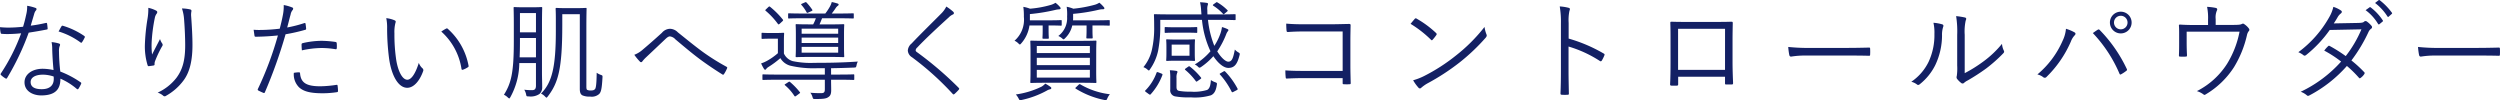 <svg xmlns="http://www.w3.org/2000/svg" width="511.758" height="20.498" viewBox="0 0 511.758 20.498">
  <path id="パス_7210" data-name="パス 7210" d="M13.4-4.4a10.916,10.916,0,0,0-2.2-.264c-2.156,0-3.74,1.122-3.74,2.772C7.458-.066,9.2.792,10.868.792c2.838,0,3.96-1.21,3.938-3.432A13.3,13.3,0,0,1,18.15-.55c.132.11.242.132.352-.022a7,7,0,0,0,.528-.968c.066-.176.088-.242-.088-.352a19.148,19.148,0,0,0-4.158-2.2A37.092,37.092,0,0,1,14.52-8.14a3.392,3.392,0,0,1,.088-1.034,1.136,1.136,0,0,0,.132-.4c0-.132-.088-.22-.242-.264A6.952,6.952,0,0,0,13-10.12a6.838,6.838,0,0,1,.132,1.408C13.156-7.524,13.266-5.764,13.4-4.4Zm.022,1.32a2.987,2.987,0,0,1,.022.528c0,1.122-.66,2.068-2.464,2.068-1.452,0-2.266-.462-2.266-1.474,0-.814.792-1.5,2.552-1.5A7.279,7.279,0,0,1,13.42-3.08ZM8.734-13.486c.22-.77.462-1.584.7-2.376a1.993,1.993,0,0,1,.308-.682.449.449,0,0,0,.176-.33.252.252,0,0,0-.2-.242,9.219,9.219,0,0,0-1.716-.44,6.5,6.5,0,0,1-.176,1.716c-.2.924-.4,1.738-.66,2.574a28.277,28.277,0,0,1-2.992.176c-.462,0-1.034-.022-1.738-.088a6.848,6.848,0,0,0,.132,1.1c.044.22.066.242.264.264.506.044.836.044,1.166.044.946,0,1.826-.066,2.772-.154A38.675,38.675,0,0,1,2.64-3.74c-.11.176-.11.264.022.374a5.081,5.081,0,0,0,.88.66c.132.088.242.11.352-.066a52.98,52.98,0,0,0,4.422-9.284c1.3-.2,2.486-.4,3.674-.638.176-.022.22-.066.2-.264-.022-.286-.066-.682-.11-.946-.022-.132-.088-.176-.286-.132A30.18,30.18,0,0,1,8.734-13.486Zm5.7,1.188a14.813,14.813,0,0,1,4.488,2.244c.132.088.2.11.308-.044a5.728,5.728,0,0,0,.506-.88c.11-.176.11-.264-.044-.4a15.591,15.591,0,0,0-4.312-2.068c-.2-.066-.264-.044-.374.132C14.828-13.046,14.652-12.672,14.432-12.3Zm18.37-4.84a12.029,12.029,0,0,1-.2,2.442,40.766,40.766,0,0,0-.506,5.17,13.137,13.137,0,0,0,.55,4.114c.044.132.11.22.22.22.374-.044.858-.11,1.056-.154.132-.044.176-.11.154-.308a1.759,1.759,0,0,1,.154-.7,22.487,22.487,0,0,1,1.386-2.9.465.465,0,0,0,.022-.594,3.121,3.121,0,0,1-.44-.9c-.506.99-1.166,2.244-1.628,3.168a15.291,15.291,0,0,1-.088-2.486,32.865,32.865,0,0,1,.66-5.06,2.075,2.075,0,0,1,.4-.858.55.55,0,0,0,.088-.286c0-.132-.088-.22-.286-.33A6.239,6.239,0,0,0,32.8-17.138Zm6.886.132a9.16,9.16,0,0,1,.44,2.31c.132,1.628.22,3.718.22,5.236,0,3.146-.572,5.016-1.8,6.666A10.288,10.288,0,0,1,34.716.22a3.269,3.269,0,0,1,1.122.616A.413.413,0,0,0,36.41.88a11.286,11.286,0,0,0,3.63-3.19c1.254-1.694,1.8-4.07,1.8-7.216,0-1.562-.088-3.388-.264-5.83a3.7,3.7,0,0,1,.044-1.034c.044-.22,0-.374-.33-.44A7.755,7.755,0,0,0,39.688-17.006Zm21.538,3.894c.242-.836.44-1.738.7-2.64a1.994,1.994,0,0,1,.352-.858.59.59,0,0,0,.176-.352.257.257,0,0,0-.176-.242,8.8,8.8,0,0,0-1.76-.506,8.841,8.841,0,0,1-.176,2.068c-.154.814-.33,1.606-.638,2.772a34.677,34.677,0,0,1-3.96.264,12.827,12.827,0,0,1-1.386-.044c.066.44.132.9.176,1.21.044.2.088.22.352.22,1.5-.022,3.014-.11,4.444-.264A68.227,68.227,0,0,1,55.22-.506a.216.216,0,0,0,.088.286c.286.154.858.418,1.034.484.154.066.242.066.33-.132A99.427,99.427,0,0,0,60.9-11.726a36.516,36.516,0,0,0,3.982-.9c.2-.044.242-.11.22-.33-.022-.264-.066-.638-.11-.9-.022-.154-.088-.2-.264-.154A26.551,26.551,0,0,1,61.226-13.112ZM62.59-3.828a3.734,3.734,0,0,0,1.078,2.97c.99.9,2.464,1.21,4.84,1.21A20,20,0,0,0,71.39.132c.176-.022.242-.066.242-.286a7.882,7.882,0,0,0-.088-1.056c-.022-.176-.088-.176-.264-.154a23.6,23.6,0,0,1-3.256.286c-2.772,0-4-.66-4.158-2.64-.022-.176-.066-.22-.242-.22A6.916,6.916,0,0,0,62.59-3.828Zm1.65-4.6a19.211,19.211,0,0,1,4.048-.484,17.6,17.6,0,0,1,2.816.242c.2.044.264-.022.286-.286a6.86,6.86,0,0,0-.022-.968c-.022-.132-.066-.2-.33-.242a22.079,22.079,0,0,0-2.728-.22,17.542,17.542,0,0,0-3.85.462c-.242.066-.286.132-.286.33C64.174-9.328,64.2-8.8,64.24-8.426Zm17.27-6.6a9.336,9.336,0,0,1,.176,2.112,48.275,48.275,0,0,0,.4,6.138C82.566-3.322,83.952-.77,85.8-.77c1.474,0,2.662-1.672,3.278-3.454a.49.49,0,0,0-.176-.55,2.8,2.8,0,0,1-.726-1.1C87.538-3.828,86.7-2.42,85.822-2.42c-1.056,0-2-1.892-2.332-4.488a35.126,35.126,0,0,1-.308-4.994,7.568,7.568,0,0,1,.176-2.024,1.633,1.633,0,0,0,.088-.4c0-.088-.066-.176-.2-.242A6.049,6.049,0,0,0,81.51-15.026Zm11.264,2.75A12.818,12.818,0,0,1,96.91-4.642a.2.2,0,0,0,.286.176,4.356,4.356,0,0,0,1.012-.506.252.252,0,0,0,.154-.286,13.34,13.34,0,0,0-4.29-7.612c-.088-.088-.2-.066-.33,0A8.991,8.991,0,0,0,92.774-12.276Zm20.614-1.364c0-2.31.044-3.344.044-3.476,0-.154-.022-.176-.176-.176-.132,0-.55.044-1.87.044h-1.76c-1.342,0-1.76-.044-1.848-.044-.176,0-.2.022-.2.176,0,.132.044,1.166.044,3.476v3.322c0,6.424-.528,8.6-2.024,10.978a2.723,2.723,0,0,1,.792.55c.154.132.242.2.308.2s.11-.088.22-.264a14.705,14.705,0,0,0,1.826-6.974h3.41v4.62c0,.638-.22.924-.77.924a12.985,12.985,0,0,1-1.628-.088,2.712,2.712,0,0,1,.374.924c.088.44.088.44.528.44a3.229,3.229,0,0,0,2.2-.484,1.782,1.782,0,0,0,.572-1.43c0-.946-.044-1.958-.044-2.97ZM112.156-7h-3.344c.044-.968.066-2.046.066-3.3v-.66h3.278Zm0-5.126h-3.278V-16.06h3.278Zm10.318-.9c0-2.618.044-3.784.044-3.916,0-.154-.022-.176-.176-.176-.132,0-.572.044-2.024.044H118.36c-1.474,0-1.848-.044-1.98-.044-.154,0-.2.022-.2.176s.044.638.044,2.068v2.486c0,7.458-.814,10.6-3.036,12.8a2.775,2.775,0,0,1,.814.594c.154.154.242.242.308.242s.132-.088.264-.242c2.134-2.794,2.97-5.566,2.97-14.718V-15.84h3.586V-.55c0,.814.2,1.188.616,1.364a3.737,3.737,0,0,0,1.518.22,2.266,2.266,0,0,0,1.848-.55c.352-.4.528-.946.66-3.344.022-.4.022-.418-.33-.55a3.433,3.433,0,0,1-.858-.44c-.022,2.464-.176,3.1-.308,3.3-.2.264-.44.33-.9.33a1.563,1.563,0,0,1-.748-.132c-.11-.088-.154-.242-.154-.748Zm9.812,5.5a10.664,10.664,0,0,0,1.144,1.386.291.291,0,0,0,.506-.044,6.822,6.822,0,0,1,.726-.792c1.078-1.012,2.684-2.53,3.982-3.762.374-.352.638-.55.946-.55a1.808,1.808,0,0,1,1.122.616c1.606,1.342,3.256,2.75,4.906,3.982,1.5,1.122,3.388,2.376,4.664,3.168a.23.23,0,0,0,.374-.066,7.01,7.01,0,0,0,.638-1.21c.044-.11,0-.2-.154-.286a45.363,45.363,0,0,1-4.84-3.036c-1.8-1.32-3.344-2.6-5.1-4a2.3,2.3,0,0,0-1.628-.726,2.234,2.234,0,0,0-1.628.814c-1.474,1.342-2.86,2.552-3.96,3.476A5.578,5.578,0,0,1,132.286-7.524ZM177.21-15.84c0-.154-.022-.176-.176-.176-.11,0-.858.044-3.08.044H172.7a13.2,13.2,0,0,0,.814-1.122,1.939,1.939,0,0,1,.4-.44.337.337,0,0,0,.2-.264c0-.11-.088-.176-.22-.22a11.555,11.555,0,0,0-1.188-.308,4.073,4.073,0,0,1-.374.924,11.407,11.407,0,0,1-.946,1.43h-4.356c-2.222,0-2.97-.044-3.08-.044-.154,0-.176.022-.176.176v.726c0,.154.022.154.176.154.11,0,.858-.044,3.08-.044h2.42a7.769,7.769,0,0,1-.55,1.254h-.66c-1.958,0-2.618-.044-2.75-.044-.154,0-.176.022-.176.176,0,.132.044.572.044,1.914v2.552c0,1.364-.044,1.8-.044,1.936,0,.154.022.176.176.176.132,0,.792-.044,2.75-.044h4.092c1.98,0,2.64.044,2.772.044s.154-.022.154-.176c0-.11-.044-.572-.044-1.936V-11.7c0-1.342.044-1.782.044-1.914,0-.154-.022-.176-.154-.176s-.792.044-2.772.044h-2.134c.176-.374.33-.77.528-1.254h3.234c2.222,0,2.97.044,3.08.044.154,0,.176-.022.176-.176Zm-3.19,7.876h-7.48V-9.152h7.48Zm0-1.98h-7.48v-1.1h7.48Zm0-1.892h-7.48V-12.87h7.48Zm-11.11,1.5c0-1.012.044-1.386.044-1.518,0-.154-.022-.176-.176-.176-.132,0-.418.044-1.562.044h-1.188c-1.144,0-1.408-.044-1.518-.044-.154,0-.176.022-.176.176v.9c0,.154.022.176.176.176.11,0,.374-.044,1.518-.044h1.65v2.97a12.708,12.708,0,0,1-2.178,1.54,7,7,0,0,1-1.254.55,8.522,8.522,0,0,0,.572,1.1c.066.11.154.2.242.2s.154-.044.22-.154a1.584,1.584,0,0,1,.44-.4,18.36,18.36,0,0,0,2.464-1.826,3.383,3.383,0,0,0,2,1.54,20.8,20.8,0,0,0,5.456.528h1.65v1.3h-9.7c-2.112,0-2.772-.044-2.9-.044-.154,0-.176.022-.176.176v.792c0,.154.022.176.176.176.132,0,.814-.044,2.9-.044h9.7V-.484c0,.66-.2.814-.792.814-.726,0-1.408-.022-2.178-.088a2.36,2.36,0,0,1,.44.88c.132.4.132.4.55.4,1.76.022,2.288-.11,2.64-.352.44-.264.638-.616.638-1.452,0-.7-.022-1.254-.022-2.09V-2.42h1.672c2.09,0,2.772.044,2.9.044.154,0,.176-.022.176-.176v-.792c0-.154-.022-.176-.176-.176-.132,0-.814.044-2.9.044h-1.672v-1.3c1.452-.022,3.014-.066,4.664-.132.44-.022.44-.022.55-.462a2.461,2.461,0,0,1,.264-.77c-3.146.22-5.984.264-8.91.264a17.639,17.639,0,0,1-4.422-.352,2.845,2.845,0,0,1-1.8-1.562Zm-3.63-6.534c-.22.2-.22.242-.088.352a15.189,15.189,0,0,1,2.464,2.64c.066.088.11.132.154.132.066,0,.132-.044.242-.132l.55-.506c.176-.176.176-.22.088-.352a17.314,17.314,0,0,0-2.618-2.618c-.11-.088-.176-.088-.33.044Zm3.96,15.312c-.22.132-.22.176-.088.286A9.868,9.868,0,0,1,165.044.88c.11.154.154.176.418-.022l.594-.44c.22-.154.2-.2.088-.33a14.074,14.074,0,0,0-1.958-2.024c-.132-.11-.176-.11-.33-.022Zm3.432-16.456c-.242.11-.286.154-.176.286a7.419,7.419,0,0,1,1.056,1.5c.088.154.154.154.418.022l.594-.264c.22-.11.22-.154.132-.308a11.611,11.611,0,0,0-1.144-1.43c-.11-.11-.154-.132-.33-.044Zm29.48.616a5.163,5.163,0,0,1-.968,1.364c-1.958,1.98-4.356,4.312-6.138,6.2a2.035,2.035,0,0,0-.77,1.43,1.722,1.722,0,0,0,.858,1.386A58.543,58.543,0,0,1,197.428.44c.154.2.242.176.418.044a9.944,9.944,0,0,0,.836-.836c.176-.22.132-.264-.022-.44a71.013,71.013,0,0,0-8.492-7.26c-.2-.132-.286-.242-.286-.4A.83.83,0,0,1,190.19-9c1.65-1.76,4.334-4.246,6.49-6.2a2.641,2.641,0,0,1,.814-.572.326.326,0,0,0,.22-.286.464.464,0,0,0-.154-.286A10.168,10.168,0,0,0,196.152-17.4Zm30.69,9.394c0-1.562.044-2.112.044-2.244,0-.154-.022-.176-.176-.176-.132,0-.9.044-3.08.044h-7c-2.2,0-2.97-.044-3.08-.044-.176,0-.2.022-.2.176,0,.132.044.682.044,2.244v3.85c0,1.54-.044,2.09-.044,2.222,0,.154.022.176.2.176.11,0,.88-.044,3.08-.044h6.974c2.178,0,2.97.044,3.1.044.154,0,.176-.022.176-.176,0-.132-.044-.682-.044-2.222Zm-1.3,5.148H214.676V-4.444h10.868Zm0-2.552H214.676v-1.5h10.868Zm0-2.464H214.676V-9.328h10.868Zm-5.764-6.578c0-.154-.022-.176-.176-.176-.11,0-.66.044-2.4.044h-3.938v-1.276a37.643,37.643,0,0,0,5.236-.858,4.008,4.008,0,0,1,.77-.11c.176-.022.286-.11.286-.2,0-.132-.066-.2-.176-.33a5.342,5.342,0,0,0-.88-.814,3.568,3.568,0,0,1-1.056.462,21.128,21.128,0,0,1-4.158.748,6.533,6.533,0,0,0-1.364-.374,13.61,13.61,0,0,1,.11,2.046,5.7,5.7,0,0,1-1.914,4.884,2.68,2.68,0,0,1,.77.528c.154.154.242.242.33.242.066,0,.154-.088.286-.242a6.987,6.987,0,0,0,1.672-3.652h2.706v1.012c0,.968-.044,1.386-.044,1.5,0,.176.022.2.176.2h.946c.154,0,.176-.022.176-.2,0-.11-.044-.528-.044-1.5V-13.53h.11c1.738,0,2.288.044,2.4.044.154,0,.176-.022.176-.176Zm9.834,0c0-.154-.022-.176-.176-.176-.11,0-.748.044-2.684.044H222.09a3.406,3.406,0,0,0,.022-.484v-.836a36.443,36.443,0,0,0,5.324-.858,3.959,3.959,0,0,1,.814-.088c.176,0,.264-.088.264-.176,0-.11-.022-.154-.154-.308a6.471,6.471,0,0,0-.88-.858,3.387,3.387,0,0,1-.99.44,26.121,26.121,0,0,1-4.334.792,6.965,6.965,0,0,0-1.364-.4,10.854,10.854,0,0,1,.088,2.068,4.53,4.53,0,0,1-1.8,3.916,3.089,3.089,0,0,1,.748.462c.154.132.242.22.33.22s.176-.088.33-.242a5.219,5.219,0,0,0,1.452-2.6h2.926v.968c0,.968-.044,1.386-.044,1.518,0,.154.022.176.176.176h.946c.154,0,.176-.022.176-.176,0-.132-.044-.55-.044-1.518v-.968h.682c1.936,0,2.574.044,2.684.044.154,0,.176-.022.176-.176ZM217.646-.7c0-.088-.022-.154-.176-.264a8.851,8.851,0,0,0-1.056-.66,3.386,3.386,0,0,1-.748.616,17.568,17.568,0,0,1-5.28,1.606,3.923,3.923,0,0,1,.55.792c.2.4.22.418.66.33A18.931,18.931,0,0,0,216.744-.2a2.16,2.16,0,0,1,.66-.264C217.58-.506,217.646-.594,217.646-.7Zm5.082-.2c-.2.176-.2.242-.044.33a17.791,17.791,0,0,0,5.786,2.288c.462.088.484.066.66-.352a3.56,3.56,0,0,1,.506-.814,15.475,15.475,0,0,1-6.05-2.024c-.132-.066-.2-.066-.374.11Zm29.414-13.772c2.2,0,2.948.044,3.058.044.154,0,.176-.022.176-.176v-.858c0-.154-.022-.176-.176-.176-.11,0-.858.044-3.058.044h-2.53c-.022-.286-.022-.572-.022-.858a2.878,2.878,0,0,1,.044-.924,1.037,1.037,0,0,0,.088-.374c0-.11-.088-.176-.242-.2-.44-.066-.924-.11-1.386-.132a9.769,9.769,0,0,1,.22,1.606l.066.88h-6.446c-2.2,0-2.97-.044-3.1-.044-.154,0-.176.022-.176.176,0,.11.044.748.044,2.31a20.168,20.168,0,0,1-.484,4.906A8.473,8.473,0,0,1,236.5-4.994a2.472,2.472,0,0,1,.792.462c.176.154.264.22.33.22s.132-.088.242-.264a10.25,10.25,0,0,0,1.65-3.784,26.581,26.581,0,0,0,.44-4.356v-1.958h8.536a19.712,19.712,0,0,0,1.738,6.424,12.953,12.953,0,0,1-3.212,2.706,2.2,2.2,0,0,1,.638.44c.154.154.242.22.352.22.088,0,.176-.066.352-.176a13.559,13.559,0,0,0,2.464-2.178c.924,1.386,2.068,2.4,3.058,2.4,1.232,0,1.826-.726,2.288-2.552.11-.4.088-.44-.286-.66a2.586,2.586,0,0,1-.66-.55c-.33,1.65-.55,2.486-1.342,2.486-.572,0-1.5-.858-2.266-2.112A17.679,17.679,0,0,0,253.44-11.7a2.272,2.272,0,0,1,.308-.594c.088-.11.154-.176.154-.286,0-.088-.066-.154-.22-.22a6.4,6.4,0,0,0-1.1-.4,6.619,6.619,0,0,1-.308,1.3A11.857,11.857,0,0,1,251.02-9.35a20.054,20.054,0,0,1-1.3-5.324ZM247.016-9.13c0-.968.044-1.276.044-1.386,0-.154-.022-.176-.176-.176-.132,0-.55.044-1.87.044h-1.8c-1.342,0-1.76-.044-1.87-.044-.154,0-.176.022-.176.176,0,.11.044.418.044,1.386v1.3c0,.968-.044,1.276-.044,1.386,0,.154.022.176.176.176.11,0,.528-.044,1.87-.044h1.8c1.32,0,1.738.044,1.87.044.154,0,.176-.022.176-.176,0-.11-.044-.418-.044-1.386Zm-1.078,1.8h-3.652V-9.614h3.652Zm-2.662,4.554a2.471,2.471,0,0,1,.11-.968.717.717,0,0,0,.088-.286c0-.088-.066-.176-.242-.2a10.264,10.264,0,0,0-1.32-.132A10.949,10.949,0,0,1,242-2.574V-.44a1.252,1.252,0,0,0,.99,1.43,15.513,15.513,0,0,0,3.234.2A11.436,11.436,0,0,0,250.316.77c.55-.242,1.012-.748,1.21-2.112.066-.374.044-.44-.352-.572a3.5,3.5,0,0,1-.858-.44c-.066,1.056-.242,1.738-.77,2.024A9.25,9.25,0,0,1,246.2.022a12.963,12.963,0,0,1-2.376-.154c-.44-.088-.55-.352-.55-.858ZM247.522-13c0-.176-.022-.2-.176-.2-.11,0-.594.044-2.046.044h-2.222c-1.474,0-1.936-.044-2.068-.044s-.154.022-.154.2v.814c0,.154.022.176.154.176s.594-.044,2.068-.044H245.3c1.452,0,1.958.044,2.046.044.154,0,.176-.022.176-.176ZM239.6-3.916c-.286-.11-.352-.088-.418.088a9.856,9.856,0,0,1-2.266,3.586c-.132.132-.11.176.154.374l.55.4a.551.551,0,0,0,.242.11c.044,0,.088-.044.154-.11a12.3,12.3,0,0,0,2.376-3.916c.044-.154.022-.2-.22-.308Zm12.738.132c-.264.154-.264.176-.154.308a15.791,15.791,0,0,1,2.376,3.5c.088.154.154.154.4.022l.638-.33c.22-.11.242-.2.154-.352a15.179,15.179,0,0,0-2.486-3.432c-.132-.132-.176-.154-.4-.022Zm-7.15-.968c-.22.154-.242.22-.11.33a13.122,13.122,0,0,1,2.134,2.266c.11.176.176.154.418-.022l.506-.352c.22-.154.242-.2.154-.33a13.4,13.4,0,0,0-2.244-2.222c-.154-.132-.2-.132-.418.022Zm5.7-13.134c-.2.154-.22.22-.066.33a9.751,9.751,0,0,1,1.958,1.628c.132.154.2.11.418-.088l.4-.33c.176-.154.22-.2.088-.33a9.82,9.82,0,0,0-2.024-1.562c-.11-.088-.154-.088-.308.022Zm26.4,13.662H269.3c-1.408,0-2.618-.022-3.74-.11a13.155,13.155,0,0,0,.066,1.408c.022.22.066.286.242.264,1.034-.044,2.178-.088,3.432-.088h7.986v.968c0,.264.044.286.308.286a8.81,8.81,0,0,0,1.078,0c.22,0,.264-.044.264-.264-.022-.9-.066-2.4-.066-3.718v-4.774c0-1.122.022-2.222.044-3.256.022-.264-.066-.33-.352-.33-1.21.022-2.486.066-3.7.066H269.28c-1.3,0-2.244-.022-3.542-.132,0,.418.022,1.056.066,1.43.022.22.088.286.308.286.924-.066,1.892-.11,3.19-.11h7.986Zm13.9-9.636a22.842,22.842,0,0,1,4.18,3.256c.154.154.22.132.352-.022a8.88,8.88,0,0,0,.748-.946c.11-.176.088-.264-.066-.418a20.3,20.3,0,0,0-3.96-2.926.266.266,0,0,0-.4.044C291.808-14.608,291.478-14.212,291.192-13.86Zm.528,11.55a8.259,8.259,0,0,0,1.078,1.5.36.36,0,0,0,.594.022,8.2,8.2,0,0,1,1.21-.858,45.688,45.688,0,0,0,6.6-4.29A40.614,40.614,0,0,0,306.548-11c.264-.308.286-.484.154-.77a6.586,6.586,0,0,1-.374-1.452,34.333,34.333,0,0,1-5.94,5.918,37.343,37.343,0,0,1-6.358,4.092A12.272,12.272,0,0,1,291.72-2.31Zm31.834-11.726a9.187,9.187,0,0,1,.154-2.442c.11-.33.2-.572-.154-.66a9.079,9.079,0,0,0-1.826-.286,18.611,18.611,0,0,1,.242,3.52v9.79c0,1.342-.022,3.058-.088,4.466,0,.242.066.308.308.308a9.543,9.543,0,0,0,1.122,0c.242,0,.308-.066.286-.286-.022-1.43-.066-3.146-.066-4.488v-5.1a24.407,24.407,0,0,1,6.4,2.948c.2.132.286.088.418-.088a7.039,7.039,0,0,0,.528-1.078c.066-.154.022-.264-.154-.352a31.028,31.028,0,0,0-7.172-3.058Zm32.01,11v1.3c0,.22.022.286.22.286h1.144c.22,0,.286-.066.286-.308-.044-1.122-.11-2.64-.11-4.334v-4.422c0-1.188.022-2.354.044-3.476,0-.242-.044-.308-.264-.308-1.144.044-2.574.044-3.894.044h-4.84c-1.232,0-2.42,0-3.542-.044-.176,0-.242.044-.242.242.044,1.188.044,2.354.044,3.52V-6.2c0,1.87-.022,3.322-.088,4.708,0,.22.066.264.308.286.308.022.748,0,1.034,0,.264-.022.308-.066.308-.33v-1.5Zm0-1.408H345.95v-8.4h9.614ZM380.182-7.37c1.474,0,3.1,0,4.752.044.264.022.33-.022.33-.264a9.919,9.919,0,0,0,0-1.144c0-.242-.066-.286-.33-.264-1.672.044-3.3.066-4.818.066h-6.754a40.181,40.181,0,0,1-4.862-.2,13,13,0,0,0,.22,1.672c.066.22.176.308.374.308a18,18,0,0,1,2.97-.22Zm24.442-4.246a10.505,10.505,0,0,1,.2-2.9c.132-.308.2-.528-.132-.638a15.289,15.289,0,0,0-1.826-.286,19.665,19.665,0,0,1,.22,3.85v6.248A11.275,11.275,0,0,1,403-3.168a.611.611,0,0,0,.044.55,4.527,4.527,0,0,0,.858.858.419.419,0,0,0,.594-.022,3.082,3.082,0,0,1,.726-.484,42.053,42.053,0,0,0,3.806-2.464A30.058,30.058,0,0,0,412.5-7.81c.242-.242.22-.374.132-.572a3.706,3.706,0,0,1-.374-1.386,20.546,20.546,0,0,1-3.894,3.674,28.664,28.664,0,0,1-3.74,2.332Zm-6.4-2.464a9.044,9.044,0,0,1,.2,2.288,12.885,12.885,0,0,1-1.188,5.7A10.457,10.457,0,0,1,393.69-2a3.182,3.182,0,0,1,1.166.55c.176.154.374.132.616-.088a11.518,11.518,0,0,0,3.146-3.916,14.181,14.181,0,0,0,1.364-6.028,5.209,5.209,0,0,1,.22-1.716c.11-.264.088-.462-.154-.55A8.307,8.307,0,0,0,398.222-14.08Zm38.346-2.266a2.216,2.216,0,0,0-2.222,2.222,2.216,2.216,0,0,0,2.222,2.222,2.216,2.216,0,0,0,2.222-2.222A2.216,2.216,0,0,0,436.568-16.346Zm0,.836a1.38,1.38,0,0,1,1.386,1.386,1.38,1.38,0,0,1-1.386,1.386,1.38,1.38,0,0,1-1.386-1.386A1.38,1.38,0,0,1,436.568-15.51ZM419.5-3.5a2.953,2.953,0,0,1,1.21.572.476.476,0,0,0,.682-.088,22.732,22.732,0,0,0,4.972-7.238,3.744,3.744,0,0,1,.77-1.254c.2-.2.264-.44-.044-.616a8.6,8.6,0,0,0-1.738-.726,6.967,6.967,0,0,1-.7,2.486A18.706,18.706,0,0,1,419.5-3.5Zm11.352-8.47A27.968,27.968,0,0,1,436.3-3.674c.088.2.154.242.352.132a7.656,7.656,0,0,0,1.034-.682c.2-.132.2-.264.088-.462a29.1,29.1,0,0,0-5.5-7.9c-.176-.176-.264-.154-.462-.044C431.6-12.5,431.222-12.232,430.848-11.968Zm25.146-1.672v-1.188a3.523,3.523,0,0,1,.242-1.738c.132-.242.088-.484-.22-.55a11.206,11.206,0,0,0-1.782-.22,11.3,11.3,0,0,1,.2,2.618v1.1h-2.706c-1.1,0-2.068-.022-2.992-.088-.2-.022-.286.066-.264.242.044.55.044,1.122.044,1.826v1.54c0,.968,0,1.672-.044,2.662,0,.22.044.286.242.286a9.923,9.923,0,0,0,1.144,0c.22,0,.264-.066.264-.33-.044-.88-.066-1.65-.066-2.64v-2.134h10.824a19.631,19.631,0,0,1-2.552,6.578,15.754,15.754,0,0,1-6.182,5.588,4.466,4.466,0,0,1,1.3.638c.154.132.264.2.484.044a17.389,17.389,0,0,0,5.83-5.61,21.913,21.913,0,0,0,2.64-6.534,2,2,0,0,1,.33-.77.4.4,0,0,0,.066-.572,3.535,3.535,0,0,0-.924-.88.409.409,0,0,0-.506-.066c-.286.154-.638.2-2,.2Zm24.178-.308c.352-.528.55-.858.792-1.276a2.57,2.57,0,0,1,.638-.748c.242-.176.308-.44.044-.616a6,6,0,0,0-1.562-.748,7.645,7.645,0,0,1-.88,2.178,22.689,22.689,0,0,1-6.292,7.106,4.046,4.046,0,0,1,1.056.616c.2.154.352.11.572-.066a24.972,24.972,0,0,0,4.8-5.1l6.49-.132a24.351,24.351,0,0,1-3.212,5.478,29.544,29.544,0,0,0-3.278-2.068.245.245,0,0,0-.352.066,5.965,5.965,0,0,0-.77.88,23.48,23.48,0,0,1,3.454,2.244A26.063,26.063,0,0,1,473.4.044a4,4,0,0,1,1.232.7c.2.2.352.154.594.022a26.818,26.818,0,0,0,7.634-6.006,23.21,23.21,0,0,1,2.464,2.42c.11.132.176.154.352.022a2.934,2.934,0,0,0,.726-.748c.088-.154.154-.264.022-.4a24.161,24.161,0,0,0-2.64-2.42,31.5,31.5,0,0,0,3.5-5.83,1.692,1.692,0,0,1,.528-.66.376.376,0,0,0,.088-.594,5,5,0,0,0-.946-.88.441.441,0,0,0-.594.044c-.176.154-.418.22-1.166.242Zm6.512-2.706a9.5,9.5,0,0,1,2.552,2.816.176.176,0,0,0,.286.044l.638-.528a.159.159,0,0,0,.044-.242,10.676,10.676,0,0,0-2.486-2.662.173.173,0,0,0-.242,0Zm1.936-1.474a10.508,10.508,0,0,1,2.53,2.75c.088.132.176.132.264.044l.594-.528c.11-.088.132-.154.066-.264a12.645,12.645,0,0,0-2.508-2.574c-.088-.066-.154-.044-.242.022ZM509.1-7.37c1.474,0,3.1,0,4.752.044.264.022.33-.022.33-.264a9.933,9.933,0,0,0,0-1.144c0-.242-.066-.286-.33-.264-1.672.044-3.3.066-4.818.066h-6.754a40.181,40.181,0,0,1-4.862-.2,13,13,0,0,0,.22,1.672c.066.22.176.308.374.308a18,18,0,0,1,2.97-.22Z" transform="translate(-2.442 18.74)" fill="#132064"/>
</svg>
